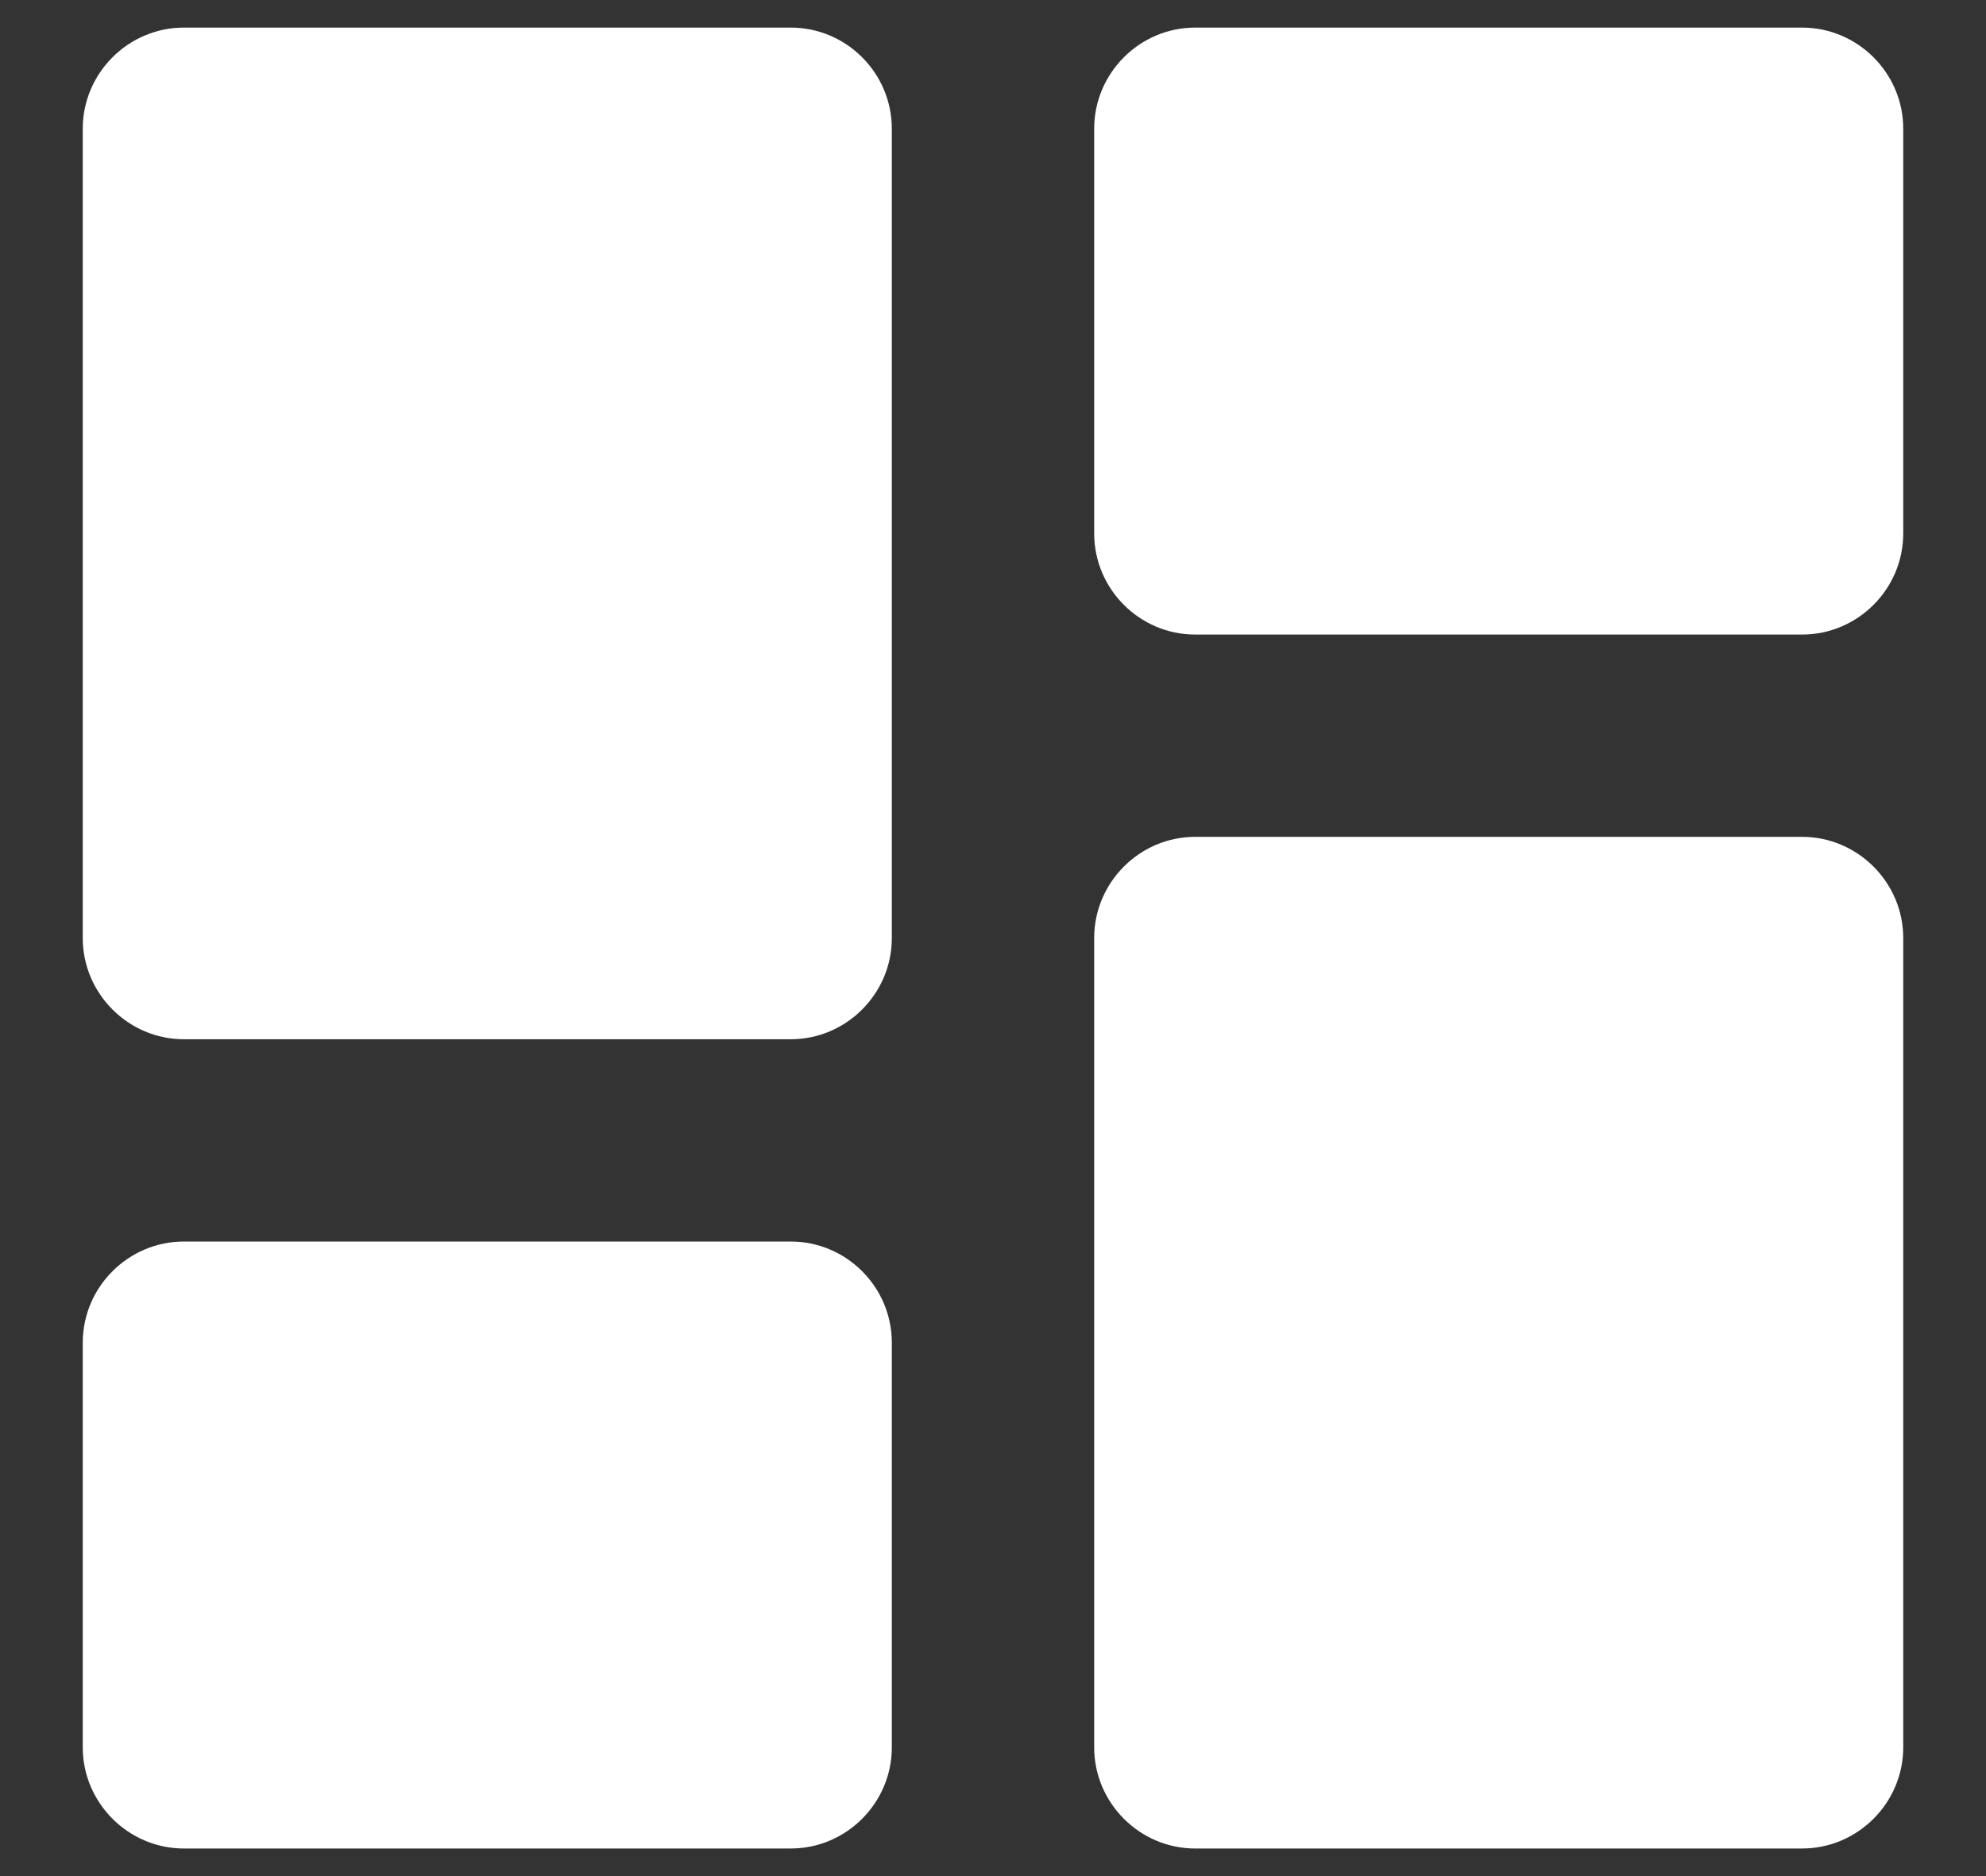 <svg width="18" height="17" viewBox="0 0 18 17" fill="none" xmlns="http://www.w3.org/2000/svg">
<rect x="0" y="0" width="18" height="17" fill="#333333" stroke="none"/>
<path d="M1.667 9.417H7.167C7.671 9.417 8.083 9.004 8.083 8.5V1.167C8.083 0.662 7.671 0.25 7.167 0.25H1.667C1.163 0.25 0.75 0.662 0.75 1.167V8.5C0.75 9.004 1.163 9.417 1.667 9.417ZM1.667 16.75H7.167C7.671 16.75 8.083 16.337 8.083 15.833V12.167C8.083 11.662 7.671 11.25 7.167 11.25H1.667C1.163 11.25 0.75 11.662 0.75 12.167V15.833C0.75 16.337 1.163 16.75 1.667 16.75ZM10.833 16.75H16.333C16.837 16.75 17.25 16.337 17.25 15.833V8.5C17.25 7.996 16.837 7.583 16.333 7.583H10.833C10.329 7.583 9.917 7.996 9.917 8.5V15.833C9.917 16.337 10.329 16.75 10.833 16.75ZM9.917 1.167V4.833C9.917 5.338 10.329 5.75 10.833 5.75H16.333C16.837 5.75 17.25 5.338 17.25 4.833V1.167C17.25 0.662 16.837 0.25 16.333 0.25H10.833C10.329 0.25 9.917 0.662 9.917 1.167Z" fill="white"/>
</svg>
